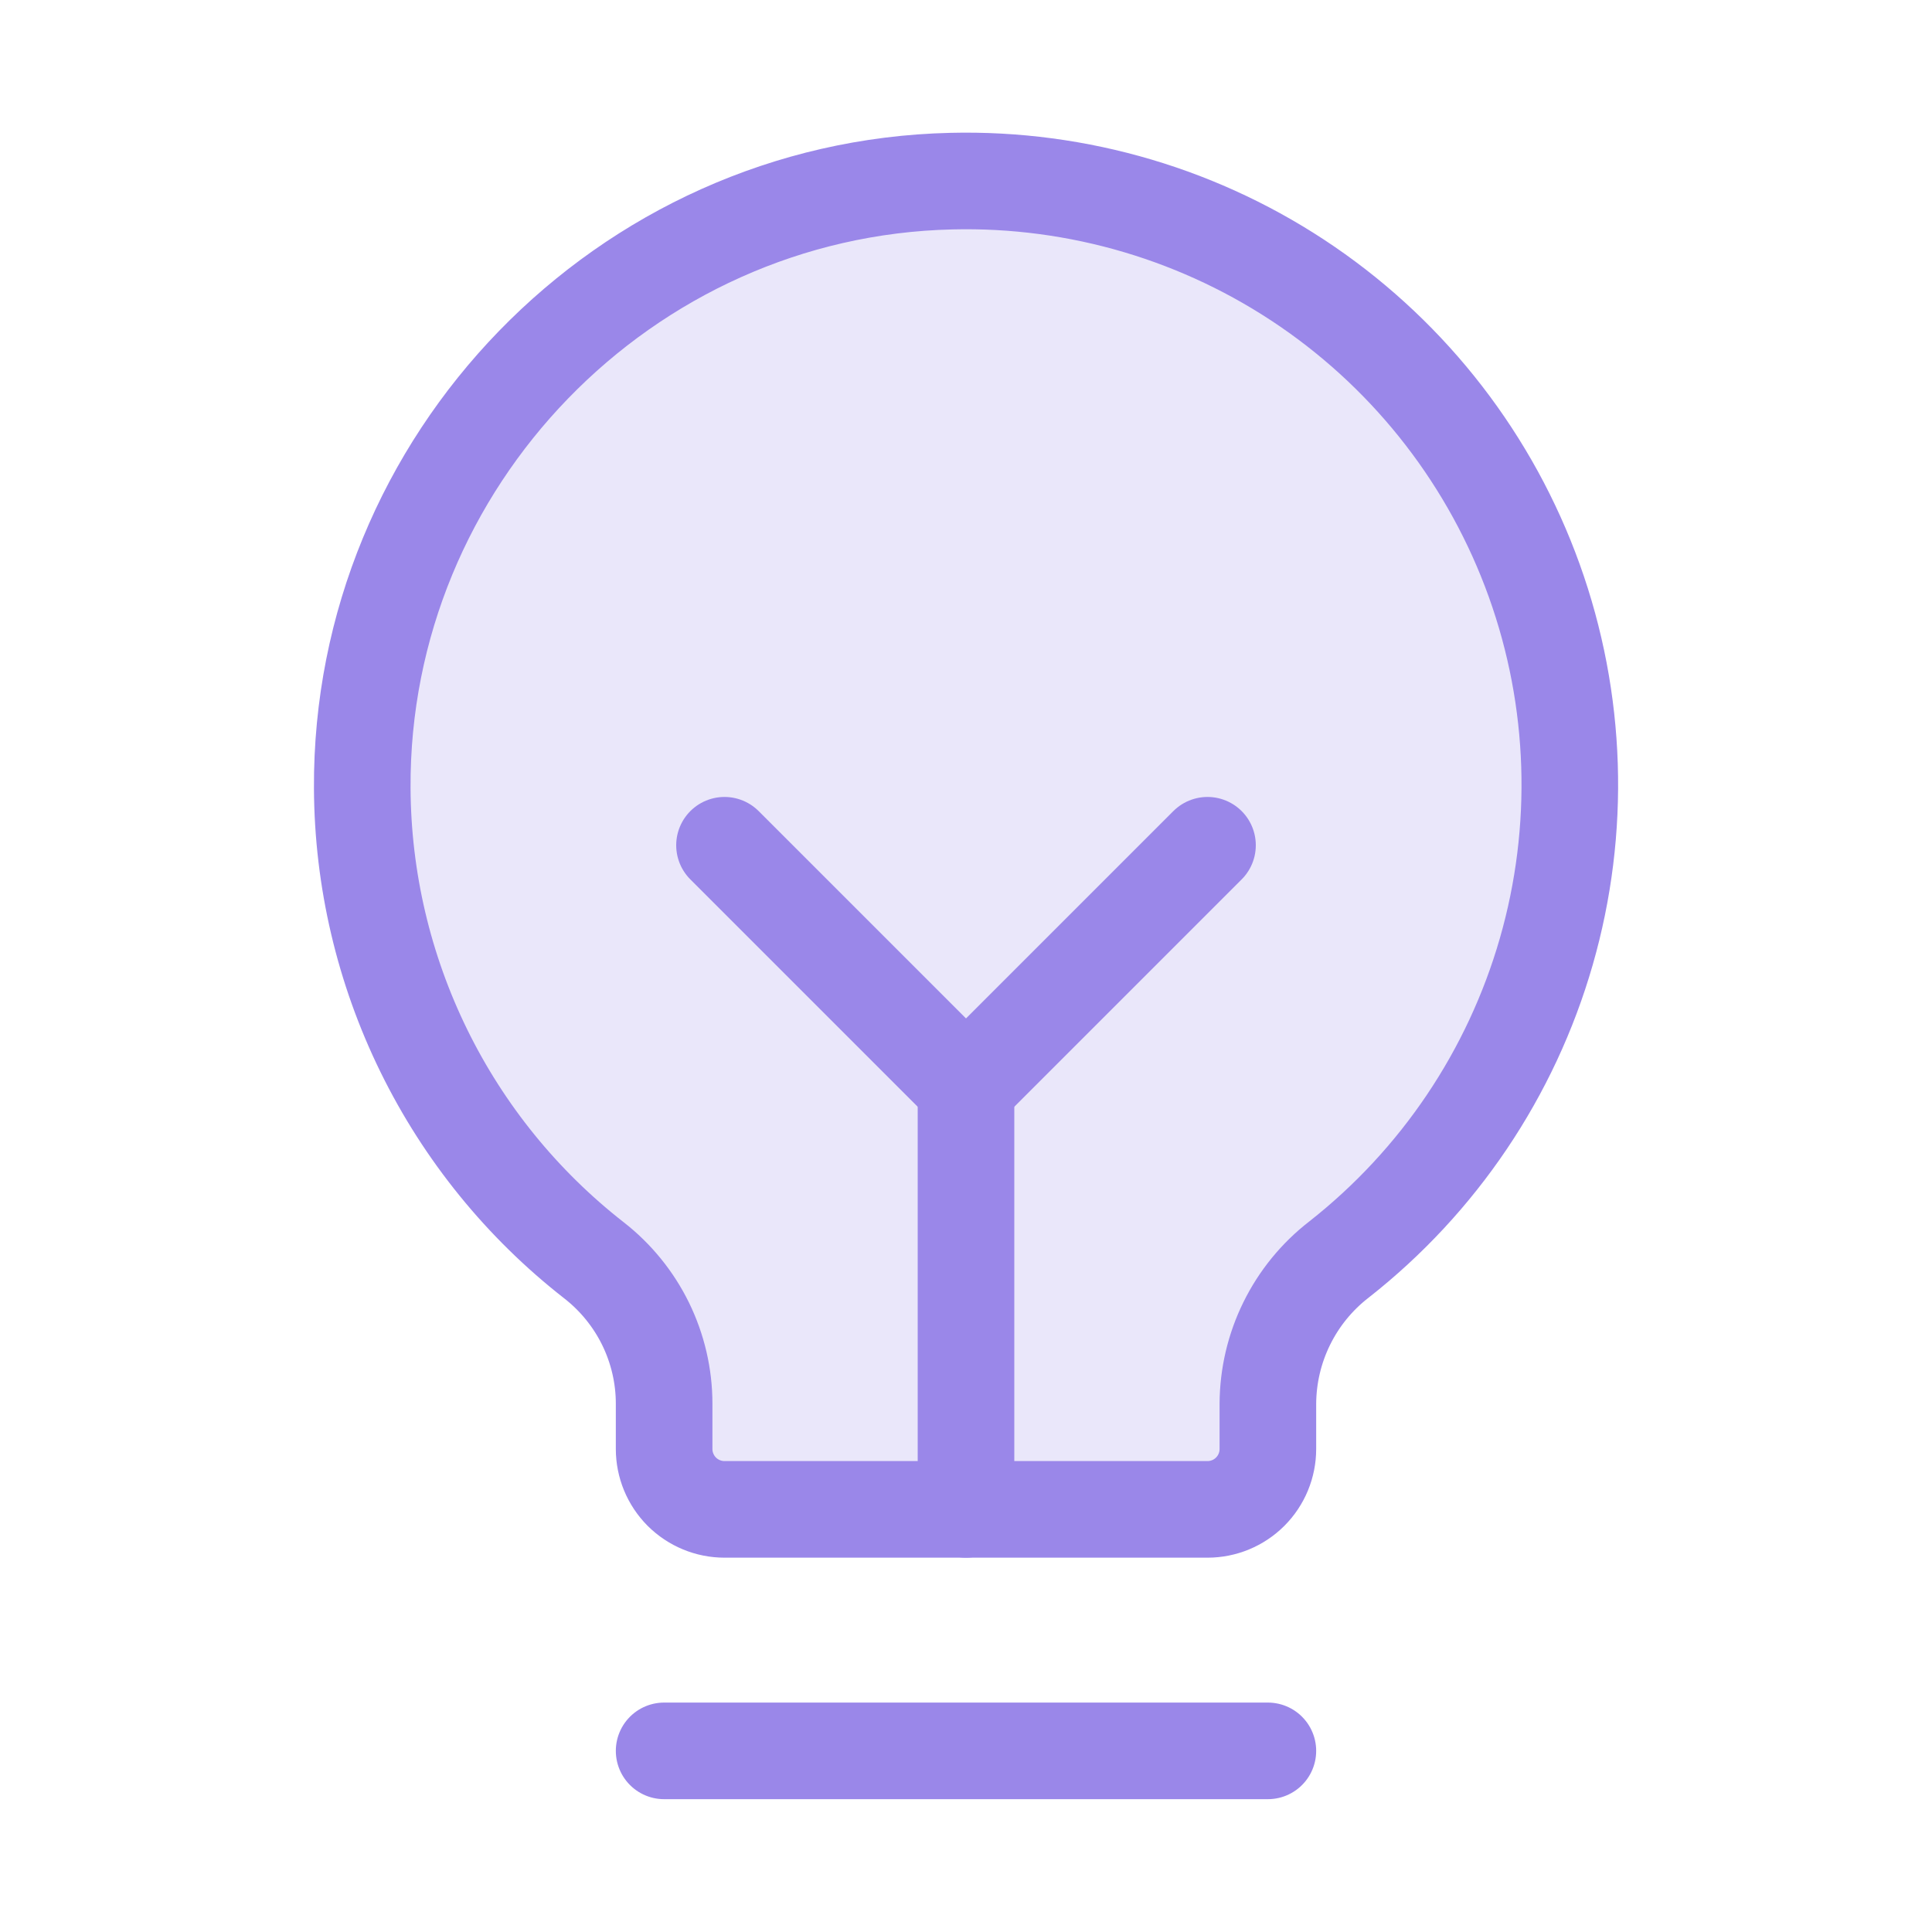 <svg width="40" height="40" viewBox="0 0 40 40" fill="none" xmlns="http://www.w3.org/2000/svg">
<g clip-path="url(#clip0_5_6513)">
<path opacity="0.2" d="M12.297 26.093C10.811 24.933 9.607 23.45 8.777 21.758C7.946 20.065 7.509 18.206 7.5 16.32C7.463 9.545 12.925 3.906 19.699 3.75C22.324 3.686 24.902 4.451 27.068 5.935C29.234 7.42 30.877 9.549 31.765 12.02C32.653 14.491 32.74 17.179 32.014 19.702C31.288 22.226 29.786 24.456 27.721 26.078C27.265 26.431 26.896 26.883 26.641 27.401C26.386 27.918 26.253 28.486 26.25 29.062V30C26.25 30.331 26.119 30.649 25.884 30.884C25.65 31.118 25.332 31.25 25 31.25H15C14.669 31.25 14.351 31.118 14.116 30.884C13.882 30.649 13.75 30.331 13.75 30V29.062C13.75 28.489 13.618 27.924 13.367 27.41C13.115 26.896 12.749 26.445 12.297 26.093Z" fill="#9A87E9"/>
<path d="M13.75 36.25H26.25" stroke="#9A87E9" stroke-width="2" stroke-linecap="round" stroke-linejoin="round"/>
<path d="M20 31.25V22.5" stroke="#9A87E9" stroke-width="2" stroke-linecap="round" stroke-linejoin="round"/>
<path d="M15 17.5L20 22.5L25 17.5" stroke="#9A87E9" stroke-width="2" stroke-linecap="round" stroke-linejoin="round"/>
<path d="M12.297 26.093C10.811 24.933 9.607 23.45 8.777 21.758C7.946 20.065 7.509 18.206 7.5 16.32C7.463 9.545 12.925 3.906 19.699 3.75C22.324 3.686 24.902 4.451 27.068 5.935C29.234 7.42 30.877 9.549 31.765 12.02C32.653 14.491 32.74 17.179 32.014 19.702C31.288 22.226 29.786 24.456 27.721 26.078C27.265 26.431 26.896 26.883 26.641 27.401C26.386 27.918 26.253 28.486 26.25 29.062V30C26.25 30.331 26.119 30.649 25.884 30.884C25.65 31.118 25.332 31.25 25 31.25H15C14.669 31.25 14.351 31.118 14.116 30.884C13.882 30.649 13.75 30.331 13.75 30V29.062C13.75 28.489 13.618 27.924 13.367 27.41C13.115 26.896 12.749 26.445 12.297 26.093Z" stroke="#9A87E9" stroke-width="2" stroke-linecap="round" stroke-linejoin="round"/>
</g>
<defs>
<clipPath id="clip0_5_6513">
<rect width="40" height="40" fill="white"/>
</clipPath>
</defs>
</svg>
